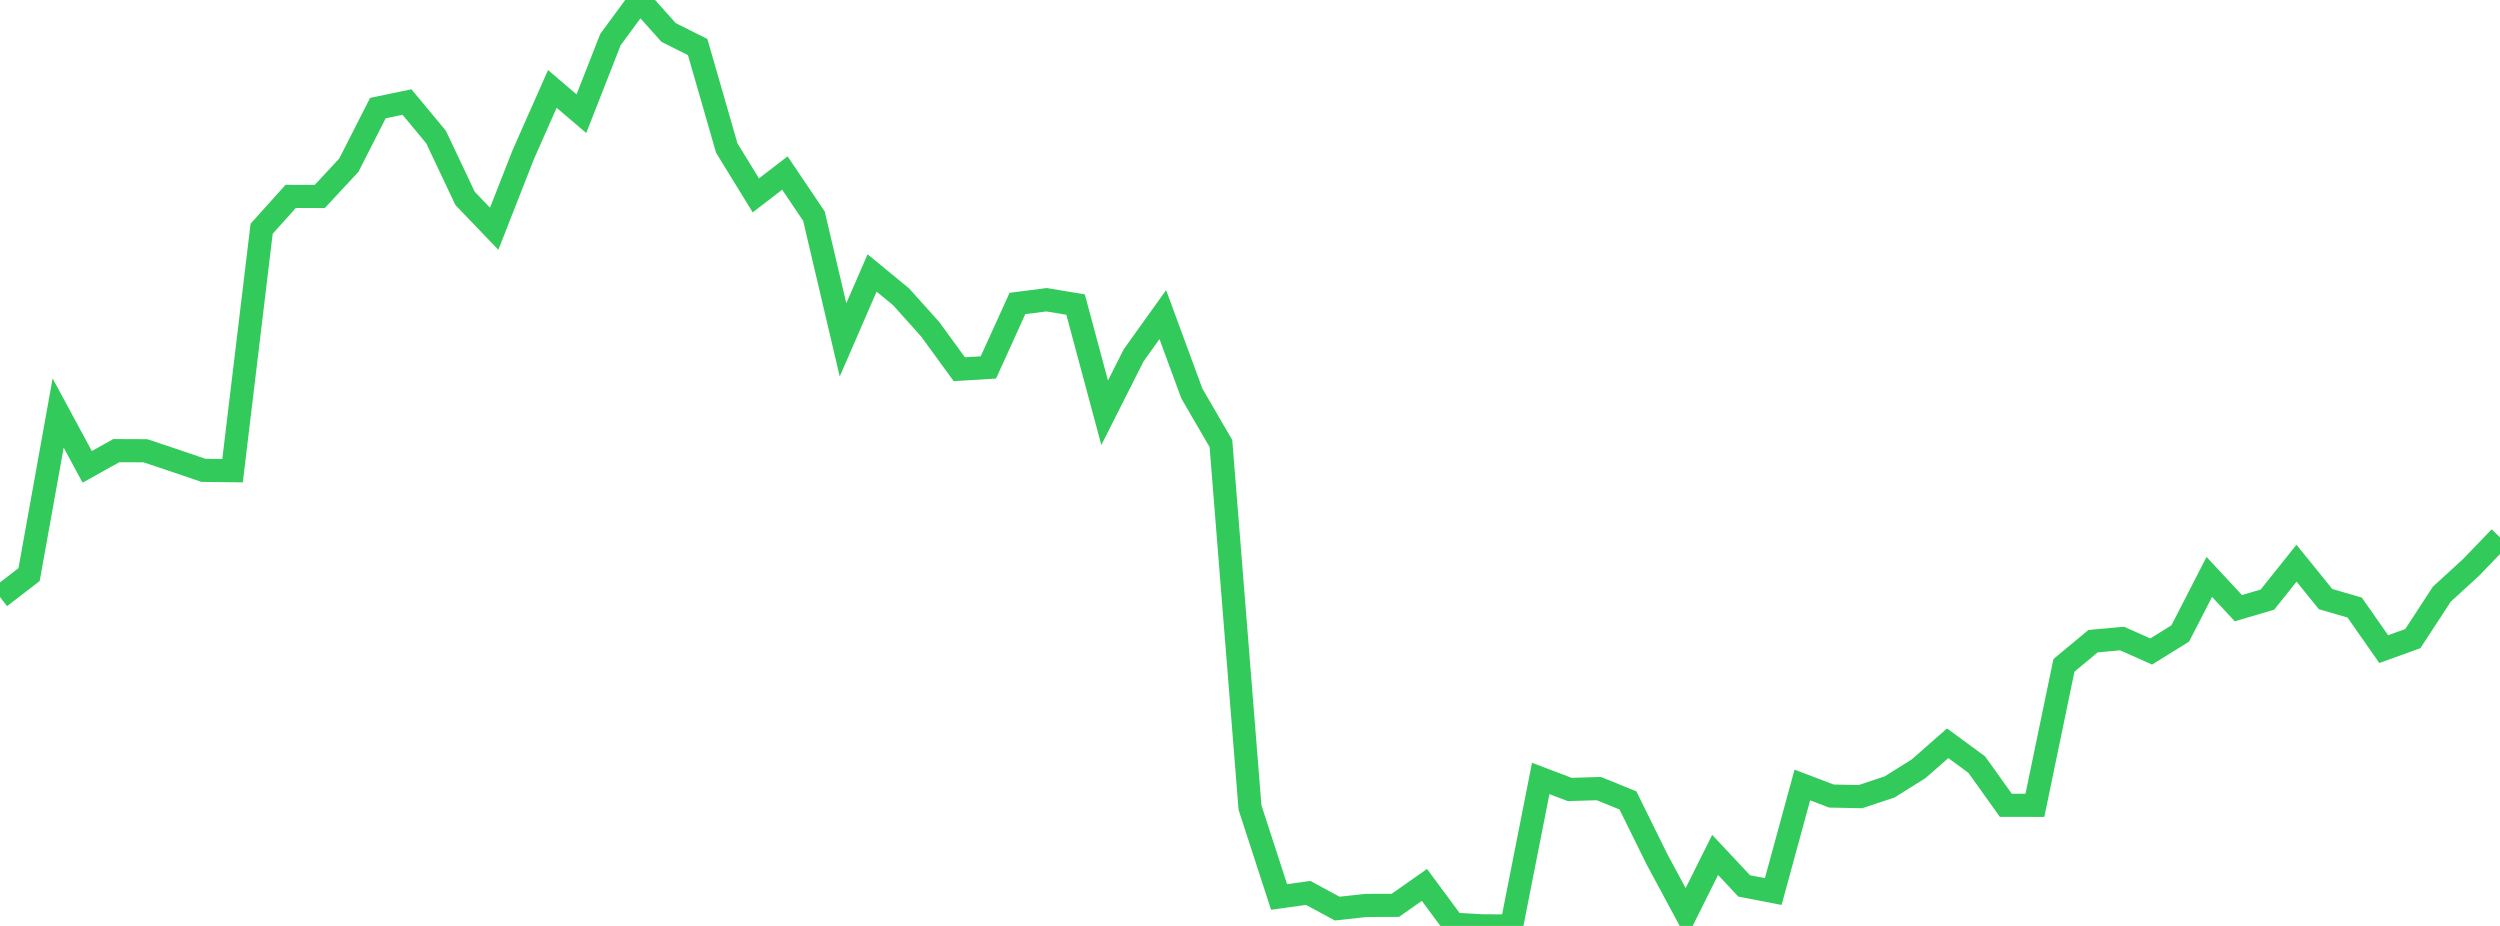 <?xml version="1.0" standalone="no"?>
<!DOCTYPE svg PUBLIC "-//W3C//DTD SVG 1.1//EN" "http://www.w3.org/Graphics/SVG/1.1/DTD/svg11.dtd">

<svg width="135" height="50" viewBox="0 0 135 50" preserveAspectRatio="none" 
  xmlns="http://www.w3.org/2000/svg"
  xmlns:xlink="http://www.w3.org/1999/xlink">


<polyline points="0.0, 32.238 1.57, 31.029 3.14, 22.305 4.709, 25.21 6.279, 24.335 7.849, 24.341 9.419, 24.866 10.988, 25.399 12.558, 25.417 14.128, 12.351 15.698, 10.606 17.267, 10.609 18.837, 8.92 20.407, 5.837 21.977, 5.51 23.547, 7.401 25.116, 10.717 26.686, 12.352 28.256, 8.349 29.826, 4.802 31.395, 6.139 32.965, 2.136 34.535, 0.0 36.105, 1.754 37.674, 2.542 39.244, 7.992 40.814, 10.55 42.384, 9.344 43.953, 11.673 45.523, 18.354 47.093, 14.739 48.663, 16.032 50.233, 17.783 51.802, 19.938 53.372, 19.842 54.942, 16.387 56.512, 16.186 58.081, 16.446 59.651, 22.289 61.221, 19.18 62.791, 16.989 64.36, 21.251 65.93, 23.952 67.5, 43.607 69.07, 48.437 70.64, 48.216 72.209, 49.064 73.779, 48.893 75.349, 48.888 76.919, 47.785 78.488, 49.907 80.058, 49.996 81.628, 50.0 83.198, 42.037 84.767, 42.631 86.337, 42.584 87.907, 43.22 89.477, 46.402 91.047, 49.317 92.616, 46.165 94.186, 47.84 95.756, 48.143 97.326, 42.389 98.895, 42.987 100.465, 43.018 102.035, 42.496 103.605, 41.514 105.174, 40.136 106.744, 41.289 108.314, 43.485 109.884, 43.488 111.453, 35.929 113.023, 34.624 114.593, 34.481 116.163, 35.181 117.733, 34.208 119.302, 31.152 120.872, 32.842 122.442, 32.378 124.012, 30.413 125.581, 32.352 127.151, 32.808 128.721, 35.052 130.291, 34.486 131.86, 32.083 133.43, 30.648 135.0, 29.015" fill="none" stroke="#32ca5b" stroke-width="1.25"/>

</svg>